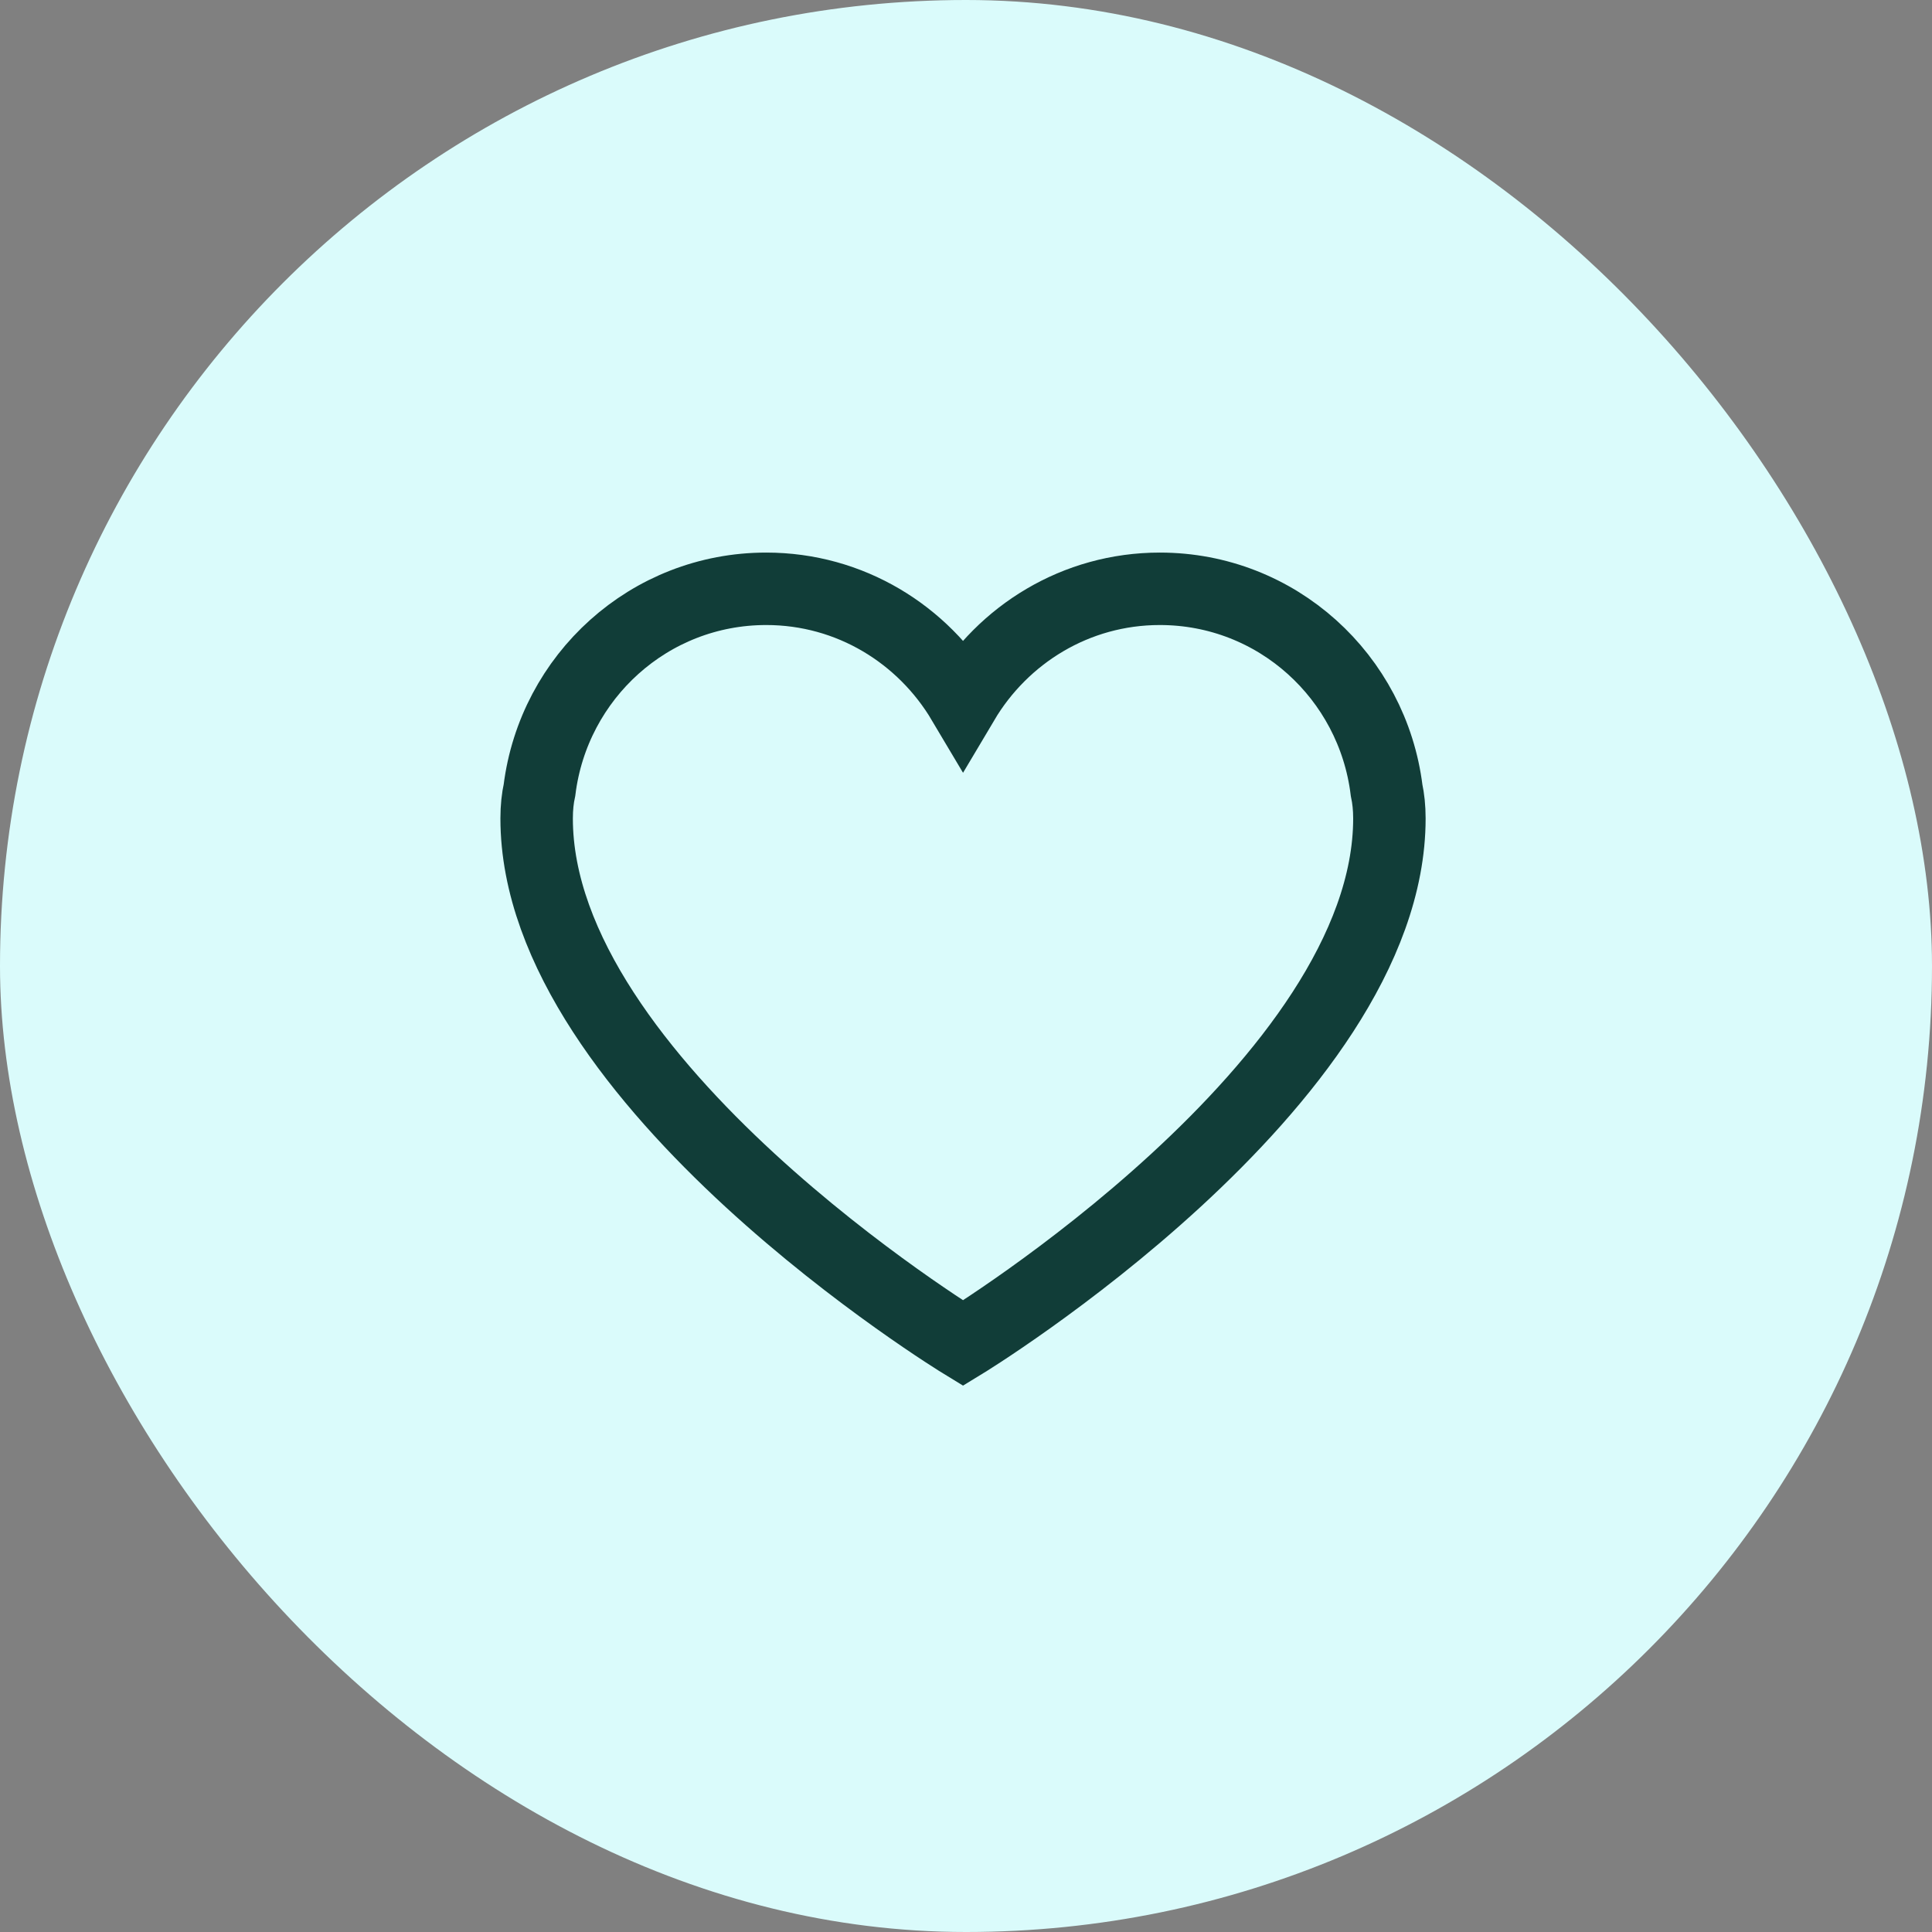 <svg width="80" height="80" viewBox="0 0 80 80" fill="none" xmlns="http://www.w3.org/2000/svg">
<rect x="0" y="0" width="80" height="80" fill="#808080" stroke="none"/>
<rect width="80" height="80" rx="40" fill="#DAFBFB"/>
<path d="M57.416 32.72C56.834 28.026 52.877 24.381 48.025 24.381C44.546 24.381 41.533 26.271 39.877 29.061C38.22 26.271 35.207 24.381 31.728 24.381C26.882 24.381 22.927 28.021 22.34 32.706C22.264 33.051 22.221 33.44 22.221 33.888C22.221 44.851 39.877 55.618 39.877 55.618C39.877 55.618 57.532 44.851 57.532 33.888C57.532 33.445 57.489 33.062 57.416 32.72Z" stroke="#113D38" stroke-width="3"/>
</svg>
